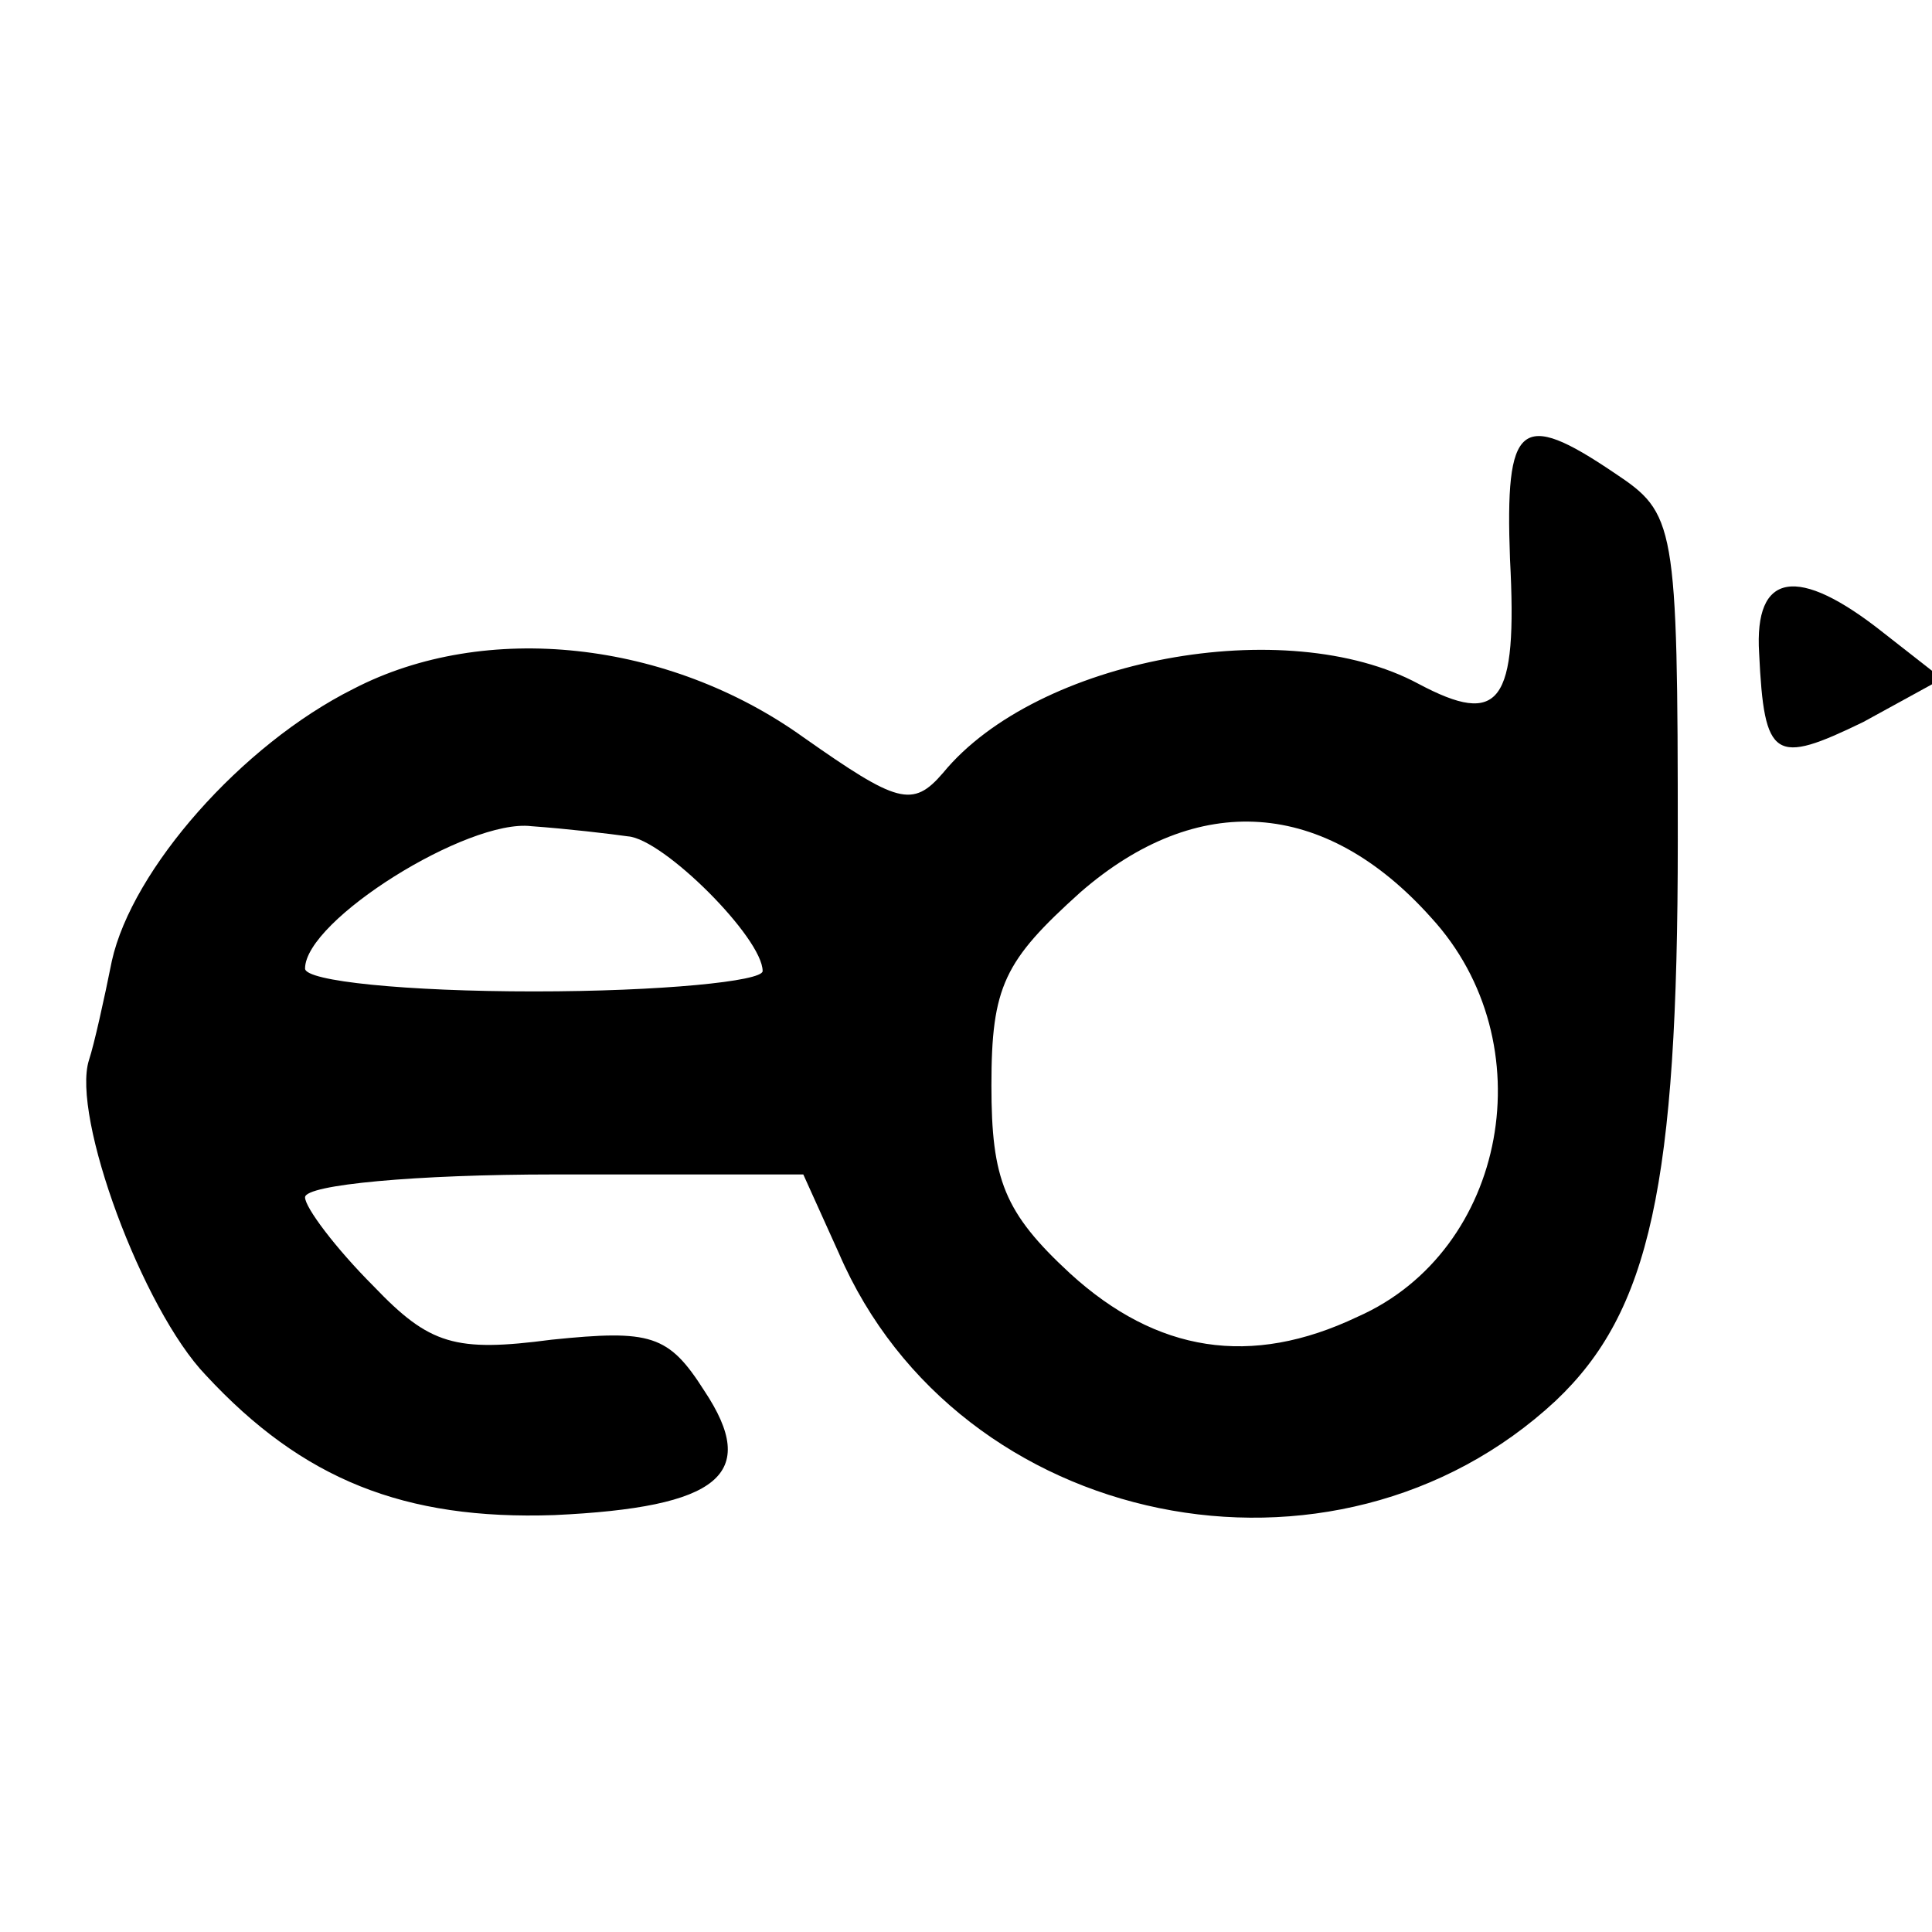 <?xml version="1.0" standalone="no"?>
<!DOCTYPE svg PUBLIC "-//W3C//DTD SVG 20010904//EN"
 "http://www.w3.org/TR/2001/REC-SVG-20010904/DTD/svg10.dtd">
<svg version="1.0" xmlns="http://www.w3.org/2000/svg"
 width="76pt" height="76pt" viewBox="0 0 76 76"
 preserveAspectRatio="xMidYMid meet">
<g transform="translate(0,76) scale(0.1,-0.1)"
fill="#000000" stroke="none">
<path d="M594 540 c3 -57 -4 -66 -36 -49 -52 28 -150 10 -187 -35 -12 -14 -18
-12 -55 14 -53 38 -125 46 -177 19 -44 -22 -87 -71 -95 -107 -3 -15 -7 -33 -9
-39 -7 -22 21 -98 46 -124 38 -41 78 -57 137 -55 65 3 81 16 59 49 -14 22 -21
24 -60 20 -38 -5 -48 -2 -70 21 -15 15 -27 31 -27 35 0 5 44 9 98 9 l98 0 14
-31 c47 -109 195 -139 282 -58 37 35 48 85 48 220 0 126 -1 129 -25 145 -37
25 -43 20 -41 -34z m-347 -109 c14 -1 53 -40 53 -53 0 -4 -40 -8 -90 -8 -50 0
-90 4 -90 9 0 19 64 59 89 56 14 -1 31 -3 38 -4z m316 -32 c45 -49 30 -131
-29 -157 -42 -20 -79 -14 -113 17 -26 24 -31 37 -31 74 0 39 5 49 35 76 46 40
96 37 138 -10z"/>
<path d="M692 503 c2 -42 6 -44 41 -27 l31 17 -23 18 c-34 27 -51 24 -49 -8z"/>
</g>
</svg>
